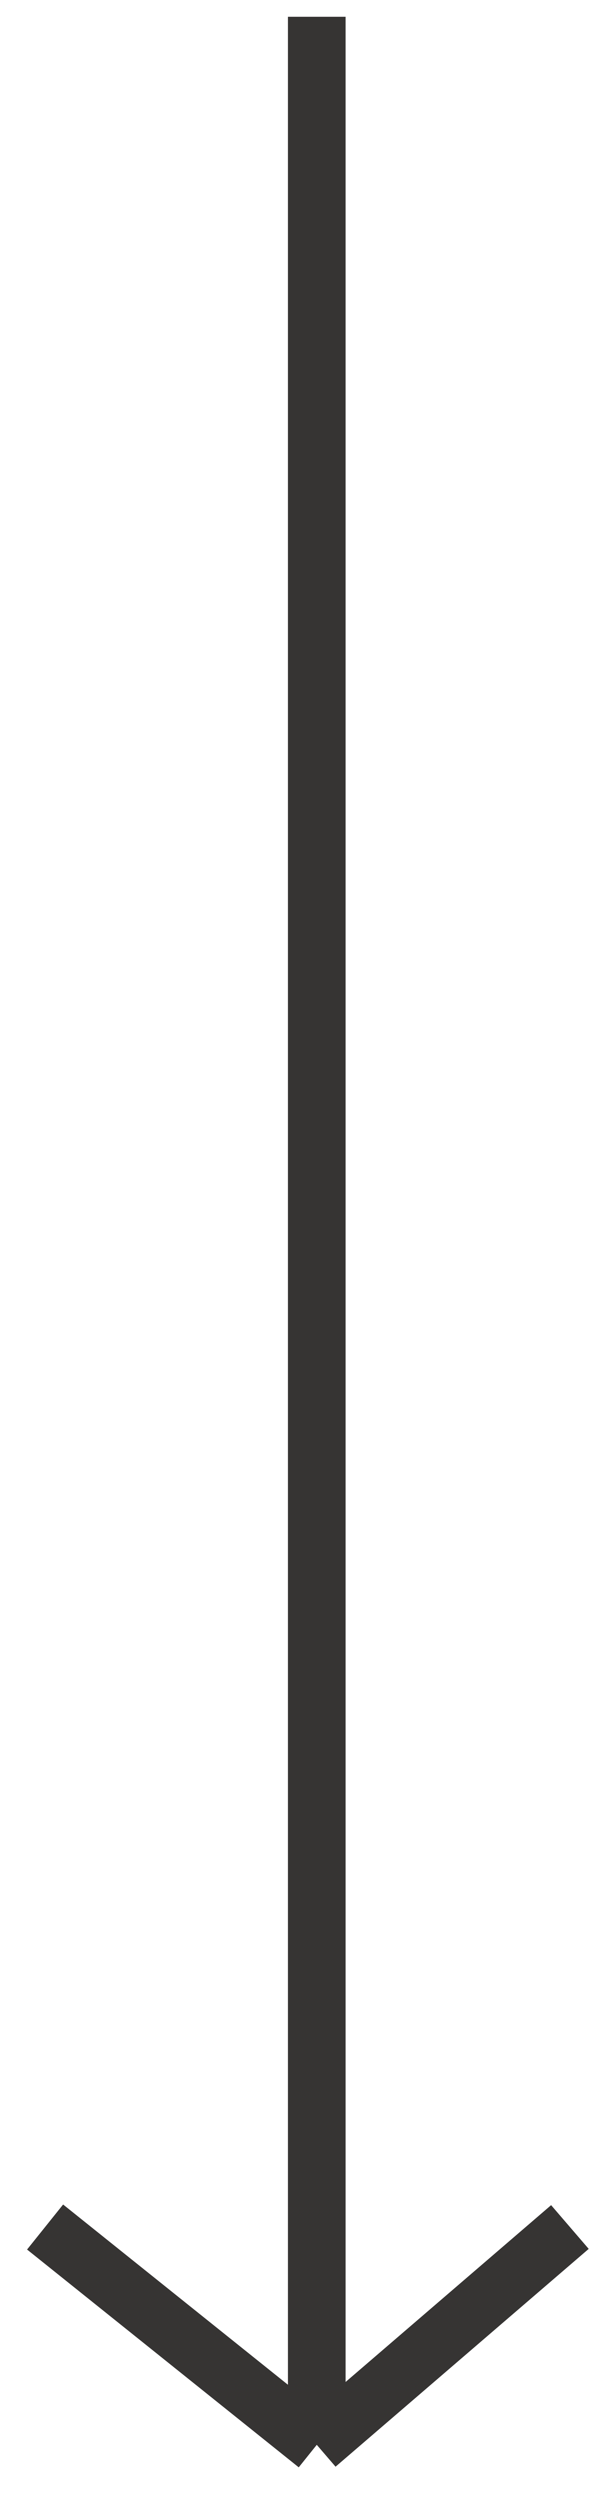 <svg width="16" height="65" viewBox="0 0 16 65" fill="none" xmlns="http://www.w3.org/2000/svg">
<path d="M8.241 0.436C8.241 28.994 8.241 35.006 8.241 63.564M8.241 63.564L1.173 57.901M8.241 63.564L14.827 57.901" stroke="#363433" stroke-width="1.5"/>
</svg>
